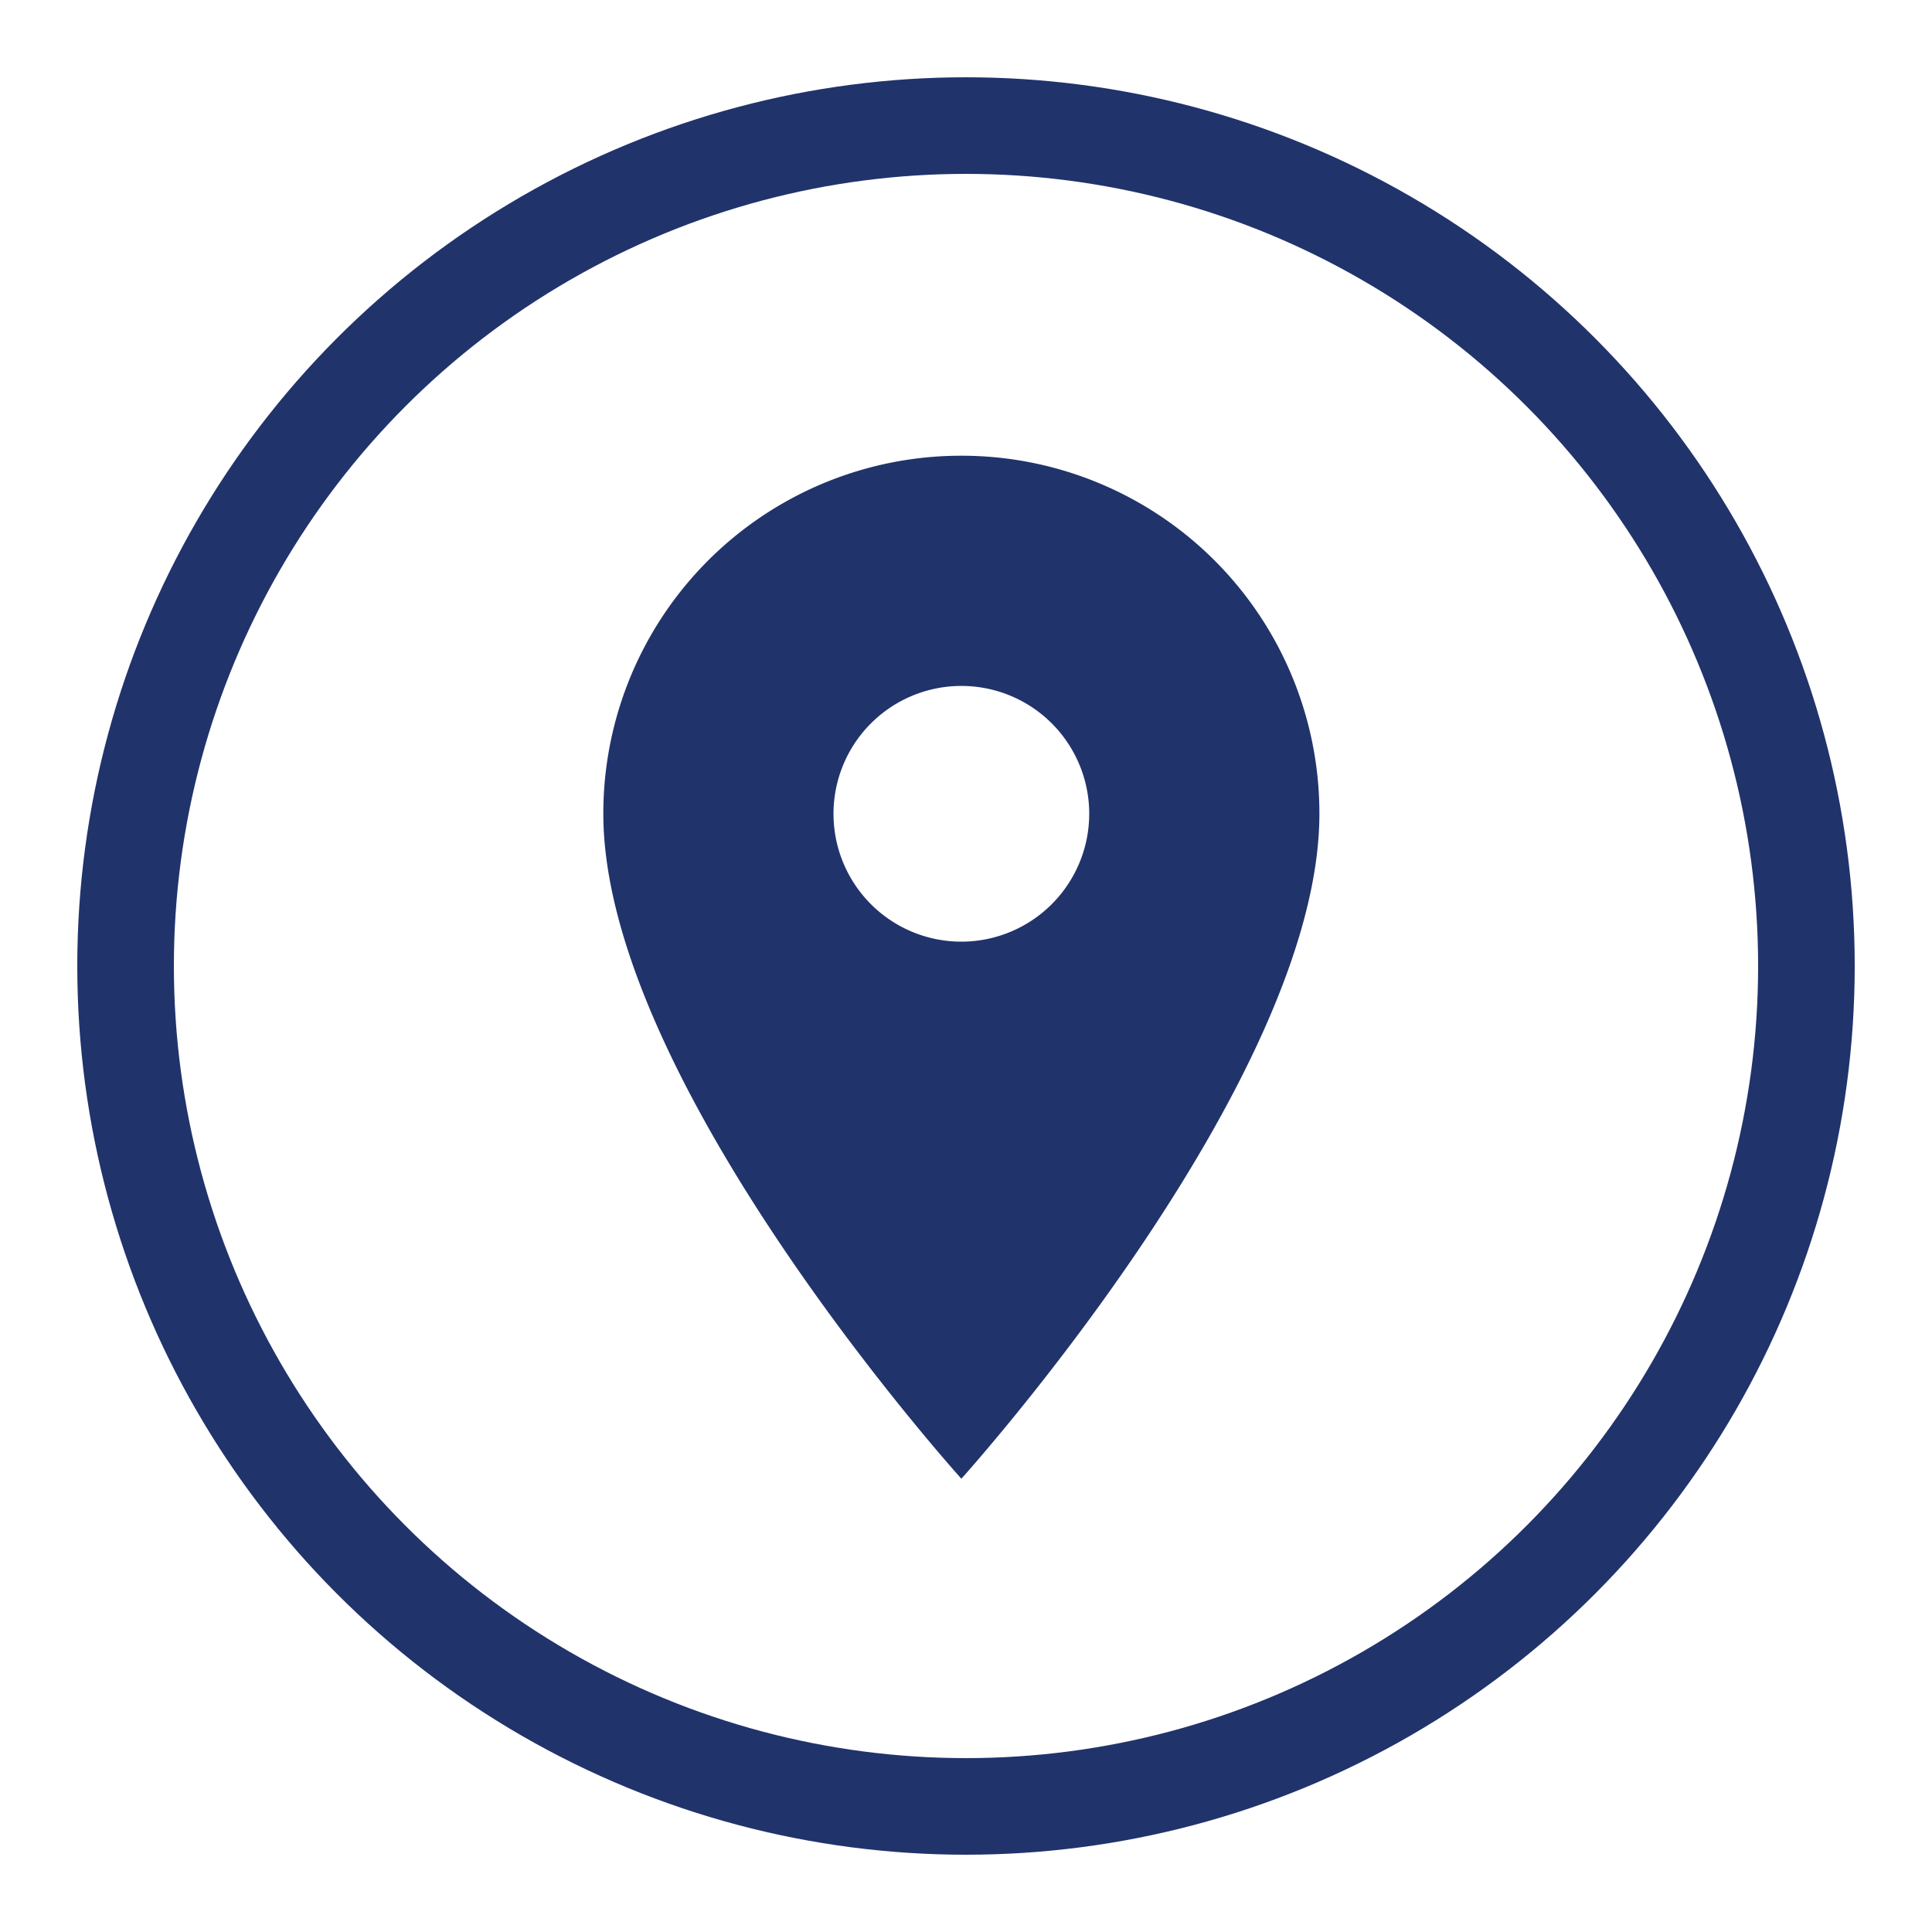 <svg xmlns="http://www.w3.org/2000/svg" width="50" height="50" viewBox="0 0 50 50">
  <g id="Grupo_311" data-name="Grupo 311" transform="translate(2834 -7808)">
    <g id="Elipse_56" data-name="Elipse 56" transform="translate(-2832 7810)" fill="none" stroke="#21336b" stroke-width="2.5">
      <circle cx="23" cy="23" r="23" stroke="none"/>
      <circle cx="23" cy="23" r="21.75" fill="none"/>
    </g>
    <path id="ic_location_on_24px" d="M14.266,2A9.259,9.259,0,0,0,5,11.266c0,6.95,9.266,17.209,9.266,17.209s9.266-10.259,9.266-17.209A9.259,9.259,0,0,0,14.266,2Zm0,12.576a3.309,3.309,0,1,1,3.309-3.309A3.311,3.311,0,0,1,14.266,14.576Z" transform="translate(-2823.386 7817.794)" fill="#21336b"/>
    <circle id="Elipse_55" data-name="Elipse 55" cx="25" cy="25" r="25" transform="translate(-2834 7808)" fill="none"/>
  </g>
</svg>
